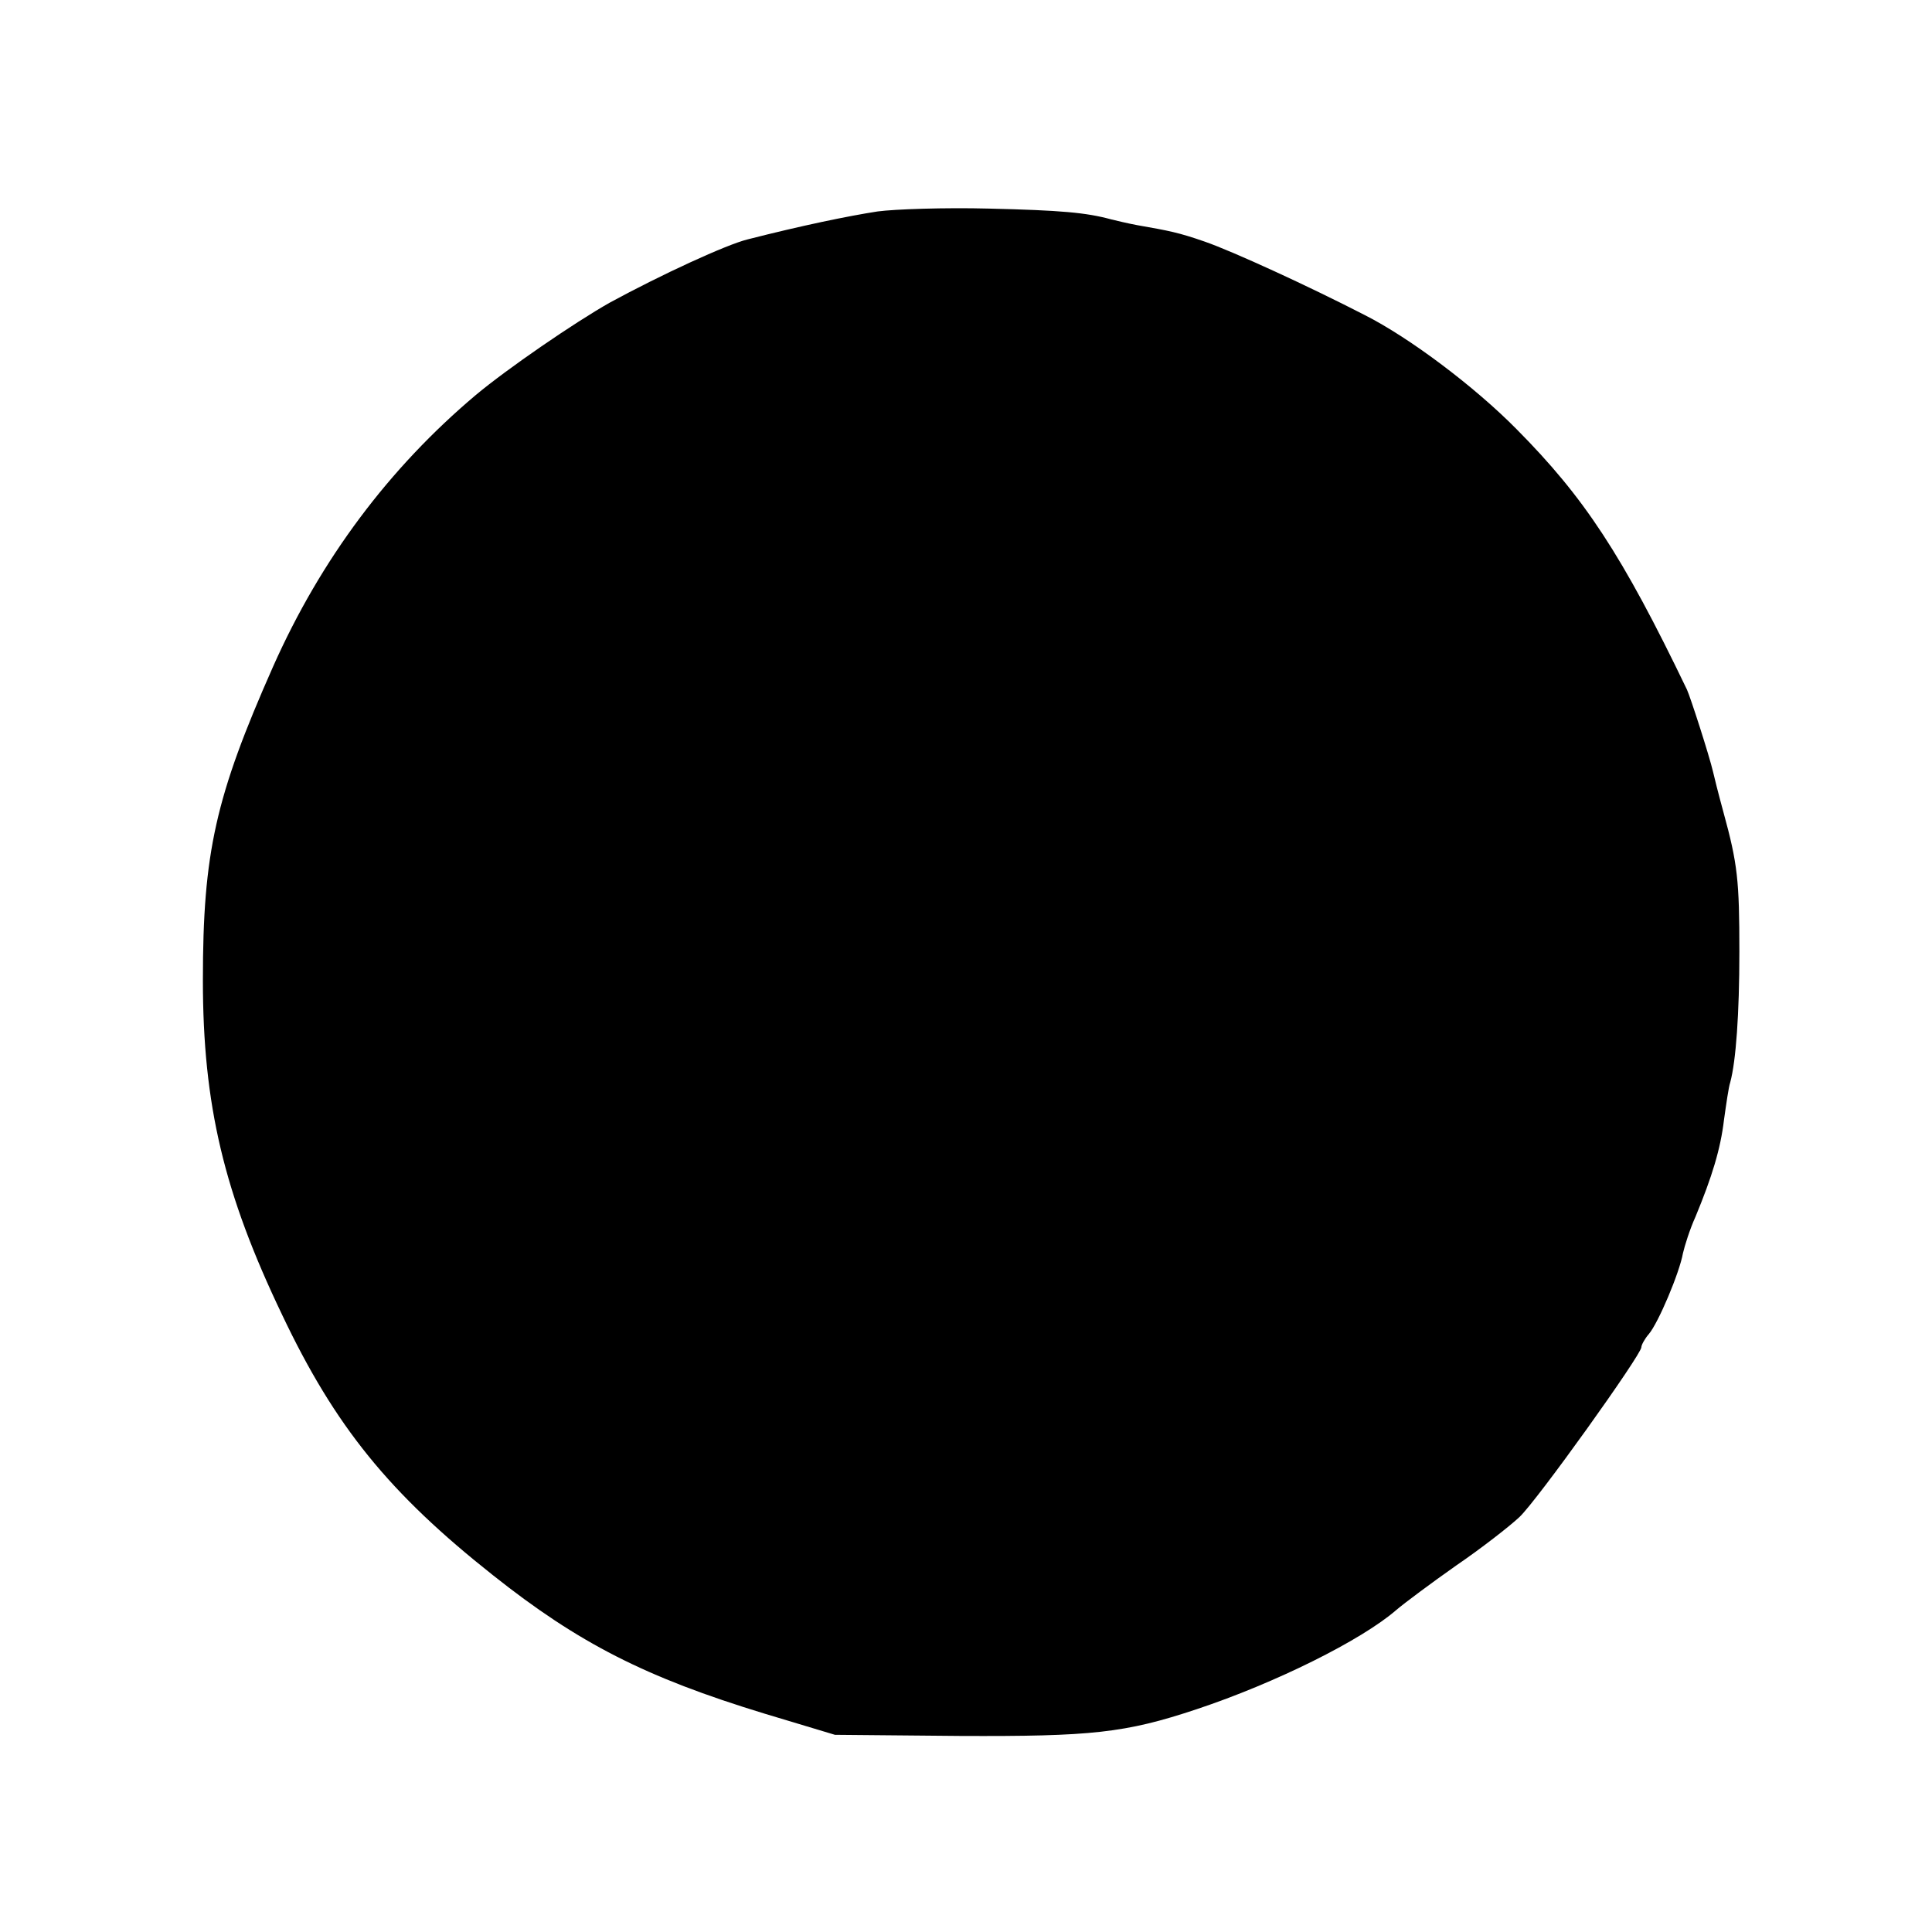 <?xml version="1.0" standalone="no"?>
<!DOCTYPE svg PUBLIC "-//W3C//DTD SVG 20010904//EN"
 "http://www.w3.org/TR/2001/REC-SVG-20010904/DTD/svg10.dtd">
<svg version="1.0" xmlns="http://www.w3.org/2000/svg"
 width="339pt" height="339pt" viewBox="0 0 339 339"
 preserveAspectRatio="xMidYMid meet">
<g transform="translate(0,339) scale(0.1,-0.1)"
fill="#000000" stroke="none">
<path d="M1540 3019 c-52 -8 -134 -25 -228 -49 -37 -9 -152 -62 -242 -111 -62
-35 -180 -116 -235 -162 -152 -128 -272 -288 -356 -477 -101 -228 -123 -326
-123 -550 0 -219 37 -374 139 -587 93 -196 188 -313 370 -457 150 -119 267
-179 477 -243 l123 -37 220 -2 c230 -1 289 5 415 47 138 46 289 121 350 174
14 12 61 47 105 78 44 30 94 69 111 85 31 29 214 285 214 298 0 4 6 15 13 23
17 20 54 108 60 142 3 13 12 42 22 64 29 70 44 119 50 170 4 28 8 57 11 66 10
37 16 120 16 229 0 125 -3 154 -28 245 -9 33 -17 65 -18 70 -7 30 -40 132 -46
145 -114 237 -180 337 -299 457 -73 74 -187 160 -266 200 -99 51 -232 112
-281 129 -46 16 -62 19 -119 29 -16 3 -37 8 -45 10 -44 12 -88 16 -215 19 -77
2 -165 -1 -195 -5z"/>
</g>
</svg>
